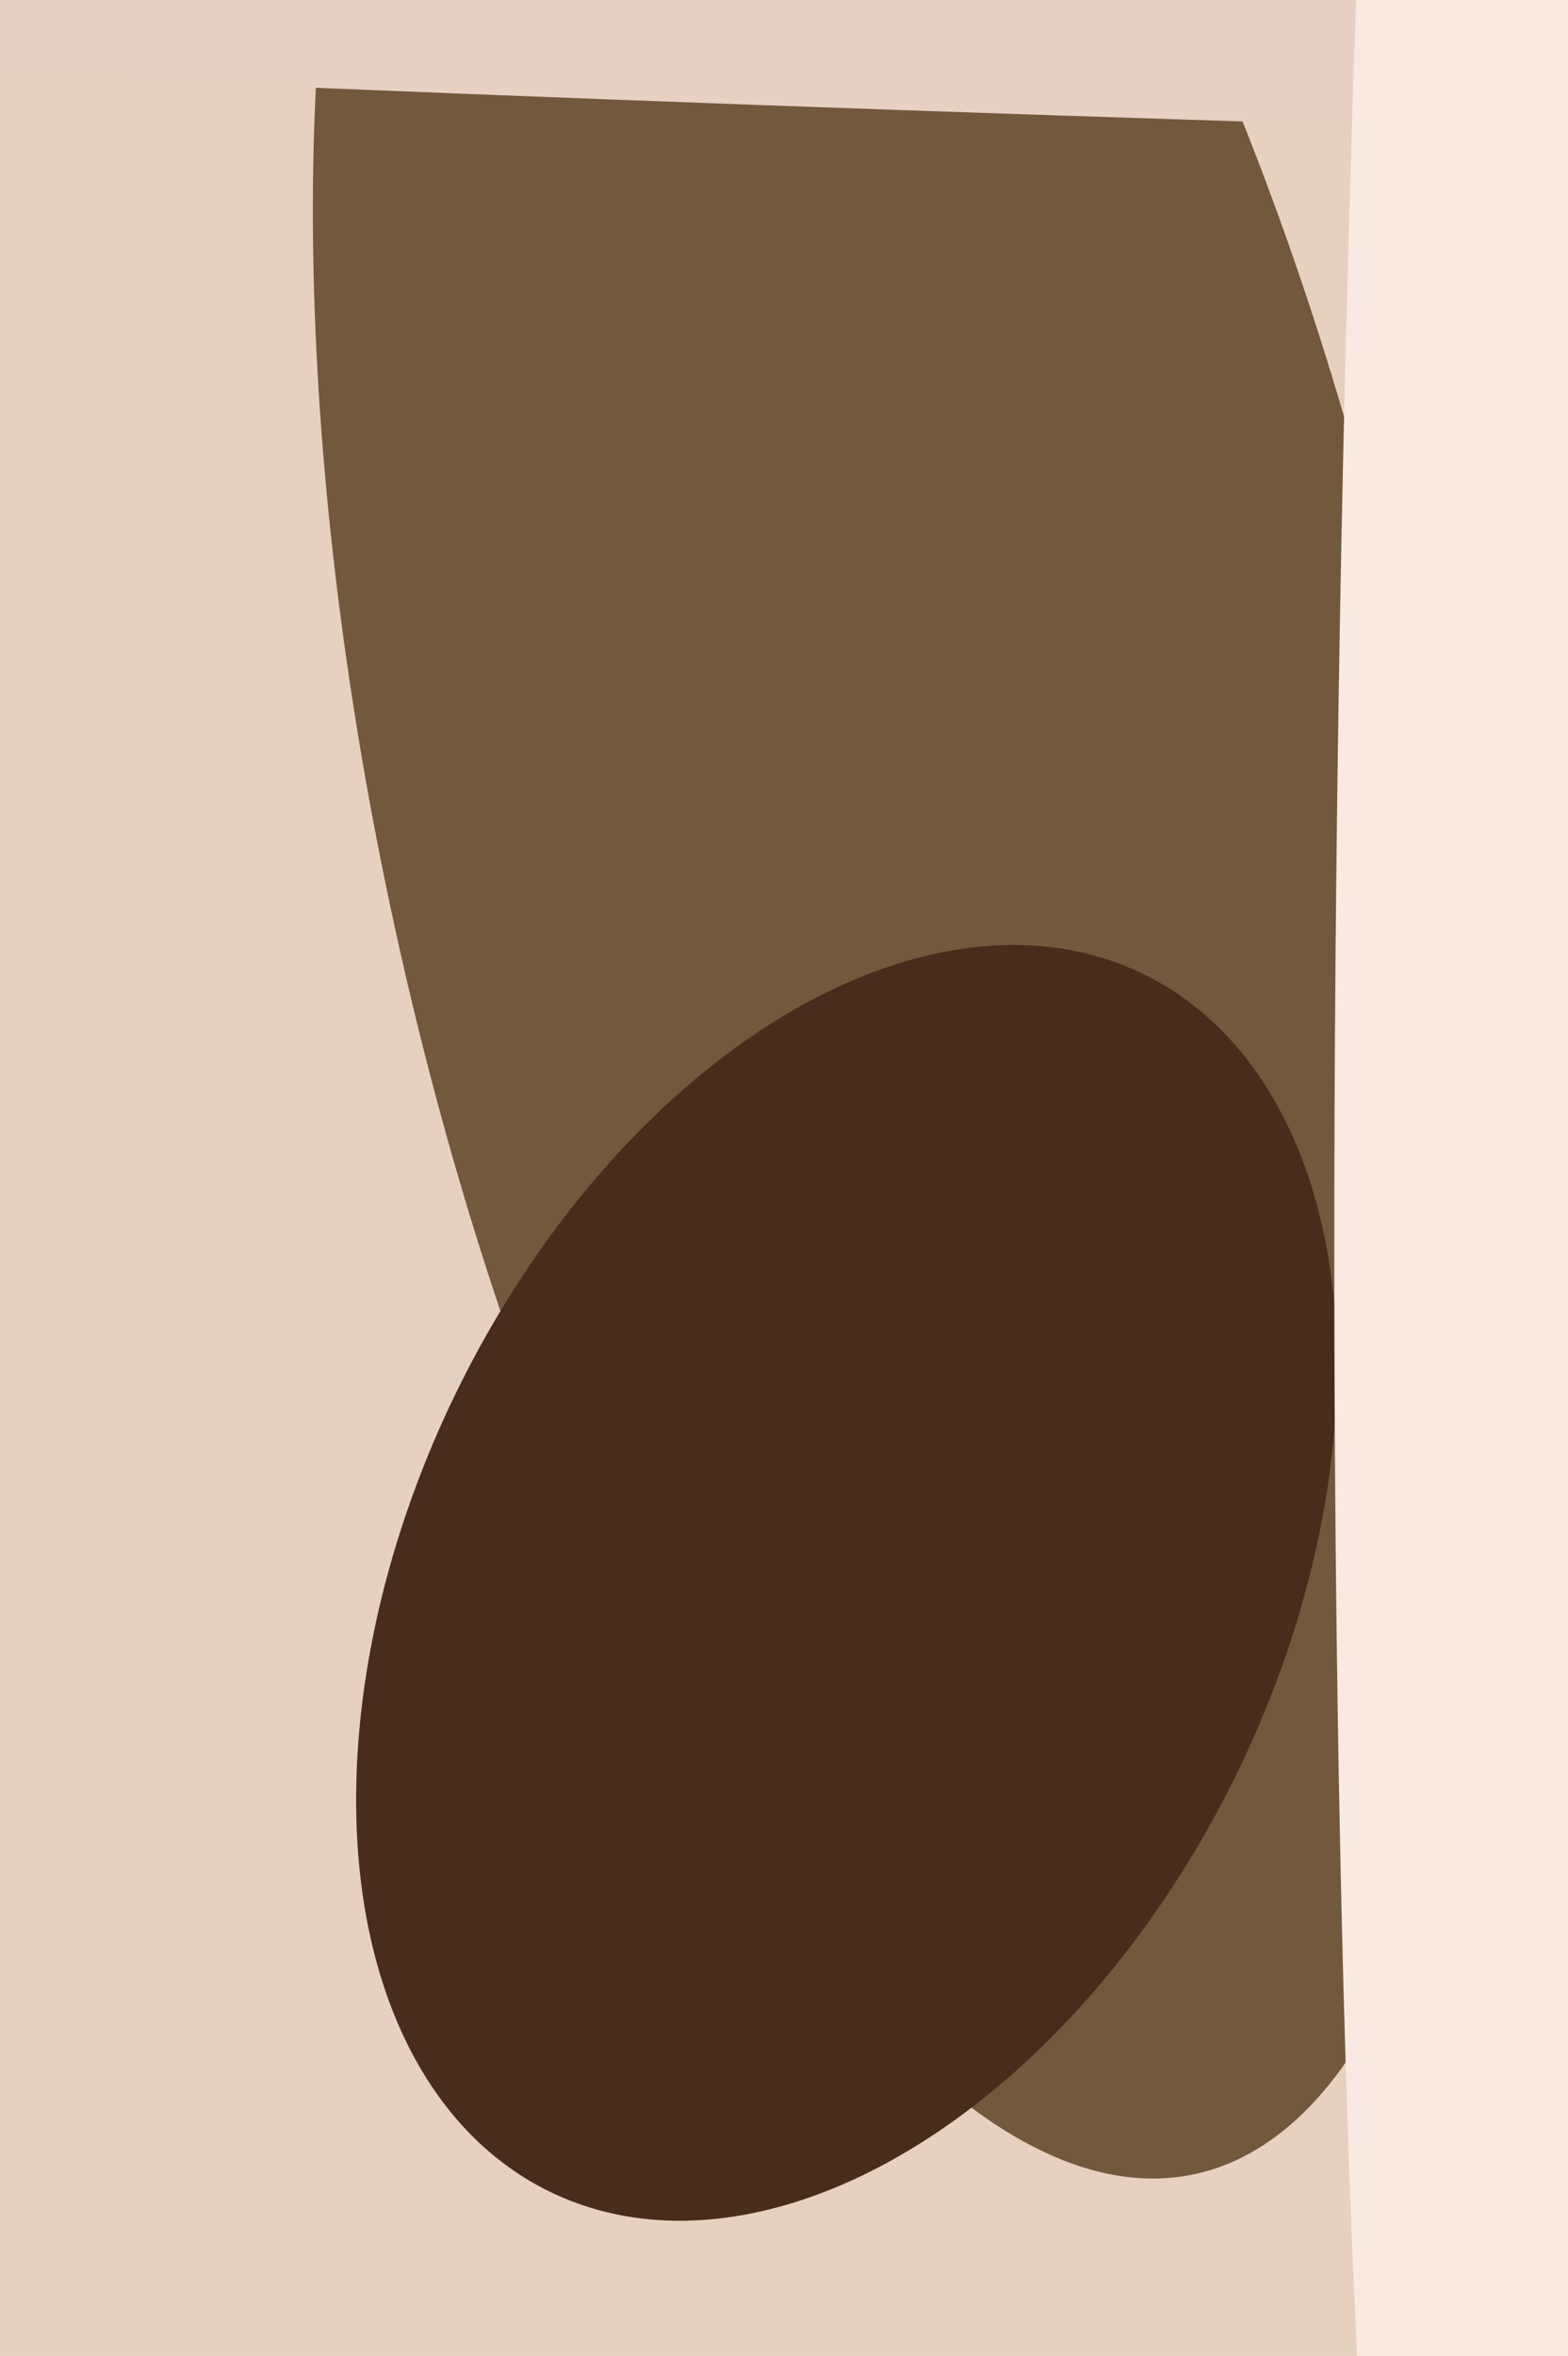 <svg xmlns="http://www.w3.org/2000/svg" width="426px" height="640px">
  <rect width="426" height="640" fill="rgb(230,208,191)"/>
  <ellipse cx="245" cy="217" rx="142" ry="382" transform="rotate(168,245,217)" fill="rgb(114,88,61)"/>
  <ellipse cx="230" cy="430" rx="184" ry="118" transform="rotate(116,230,430)" fill="rgb(72,45,28)"/>
  <ellipse cx="248" cy="4" rx="831" ry="26" transform="rotate(2,248,4)" fill="rgb(231,209,197)"/>
  <ellipse cx="408" cy="171" rx="44" ry="664" transform="rotate(1,408,171)" fill="rgb(248,234,226)"/>
</svg>